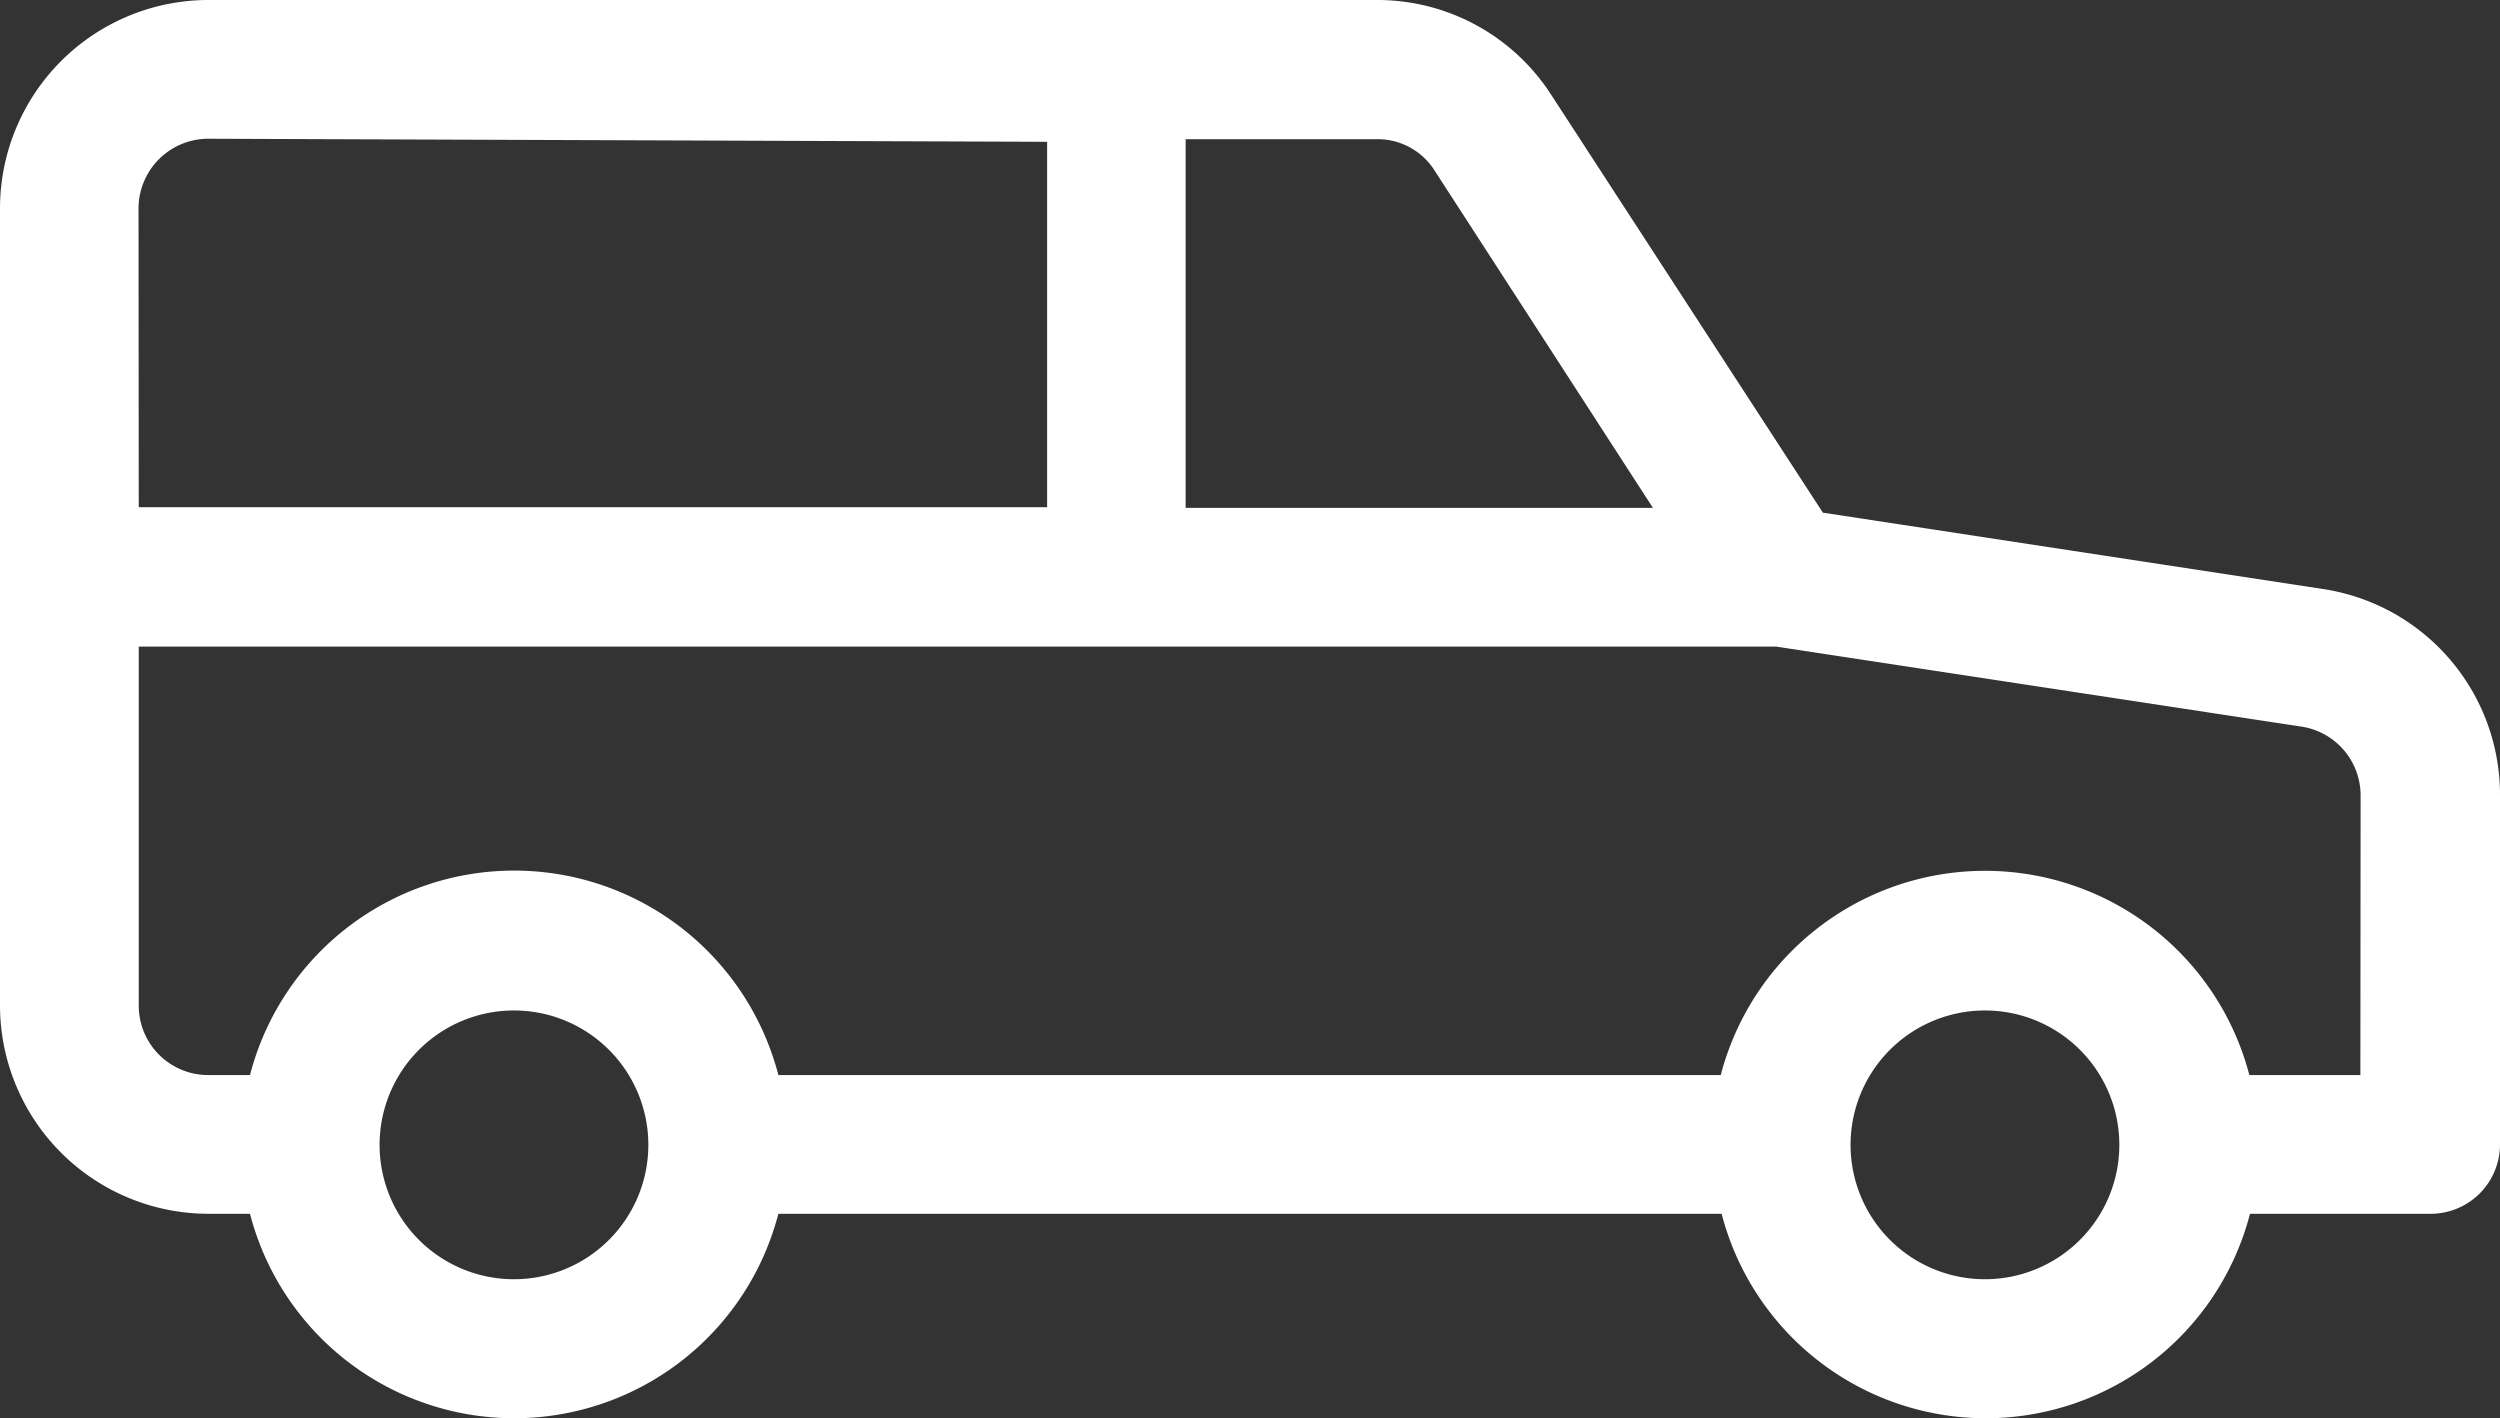 <svg xmlns="http://www.w3.org/2000/svg" viewBox="0 0 114.6 65"><rect x="0" y="0" width="114.6" height="65" fill="#333333" stroke="none"/><defs><style>.cls-1{fill:#fff;}</style></defs><title>parkplatz</title><g id="Ebene_2" data-name="Ebene 2"><g id="Ebene_2-2" data-name="Ebene 2"><path class="cls-1" d="M106.48,27l-22.92-3.5L71.11,4.35a9.48,9.48,0,0,0-8-4.35H9.54A9.56,9.56,0,0,0,0,9.54V46.1a9.56,9.56,0,0,0,9.54,9.54h1.92a12.51,12.51,0,0,0,24.22,0H78.92a12.51,12.51,0,0,0,24.22,0h8.28a3.18,3.18,0,0,0,3.18-3.18v-16A9.54,9.54,0,0,0,106.48,27ZM54.35,6.38h8.76a3.09,3.09,0,0,1,2.66,1.45l10,15.45H54.35Zm-48,3.16A3.2,3.2,0,0,1,9.54,6.36L48,6.5V23.25H6.36Zm17.21,49.1a6.16,6.16,0,1,1,6.16-6.16A6.16,6.16,0,0,1,23.57,58.64Zm67.43,0a6.16,6.16,0,1,1,6.16-6.16A6.16,6.16,0,0,1,91,58.64Zm17.21-9.36h-5.09a12.52,12.52,0,0,0-24.23,0H35.68a12.51,12.51,0,0,0-24.22,0H9.54A3.18,3.18,0,0,1,6.36,46.1V29.64H81.42l24.09,3.67a3.19,3.19,0,0,1,2.7,3.16Z"/></g></g></svg>